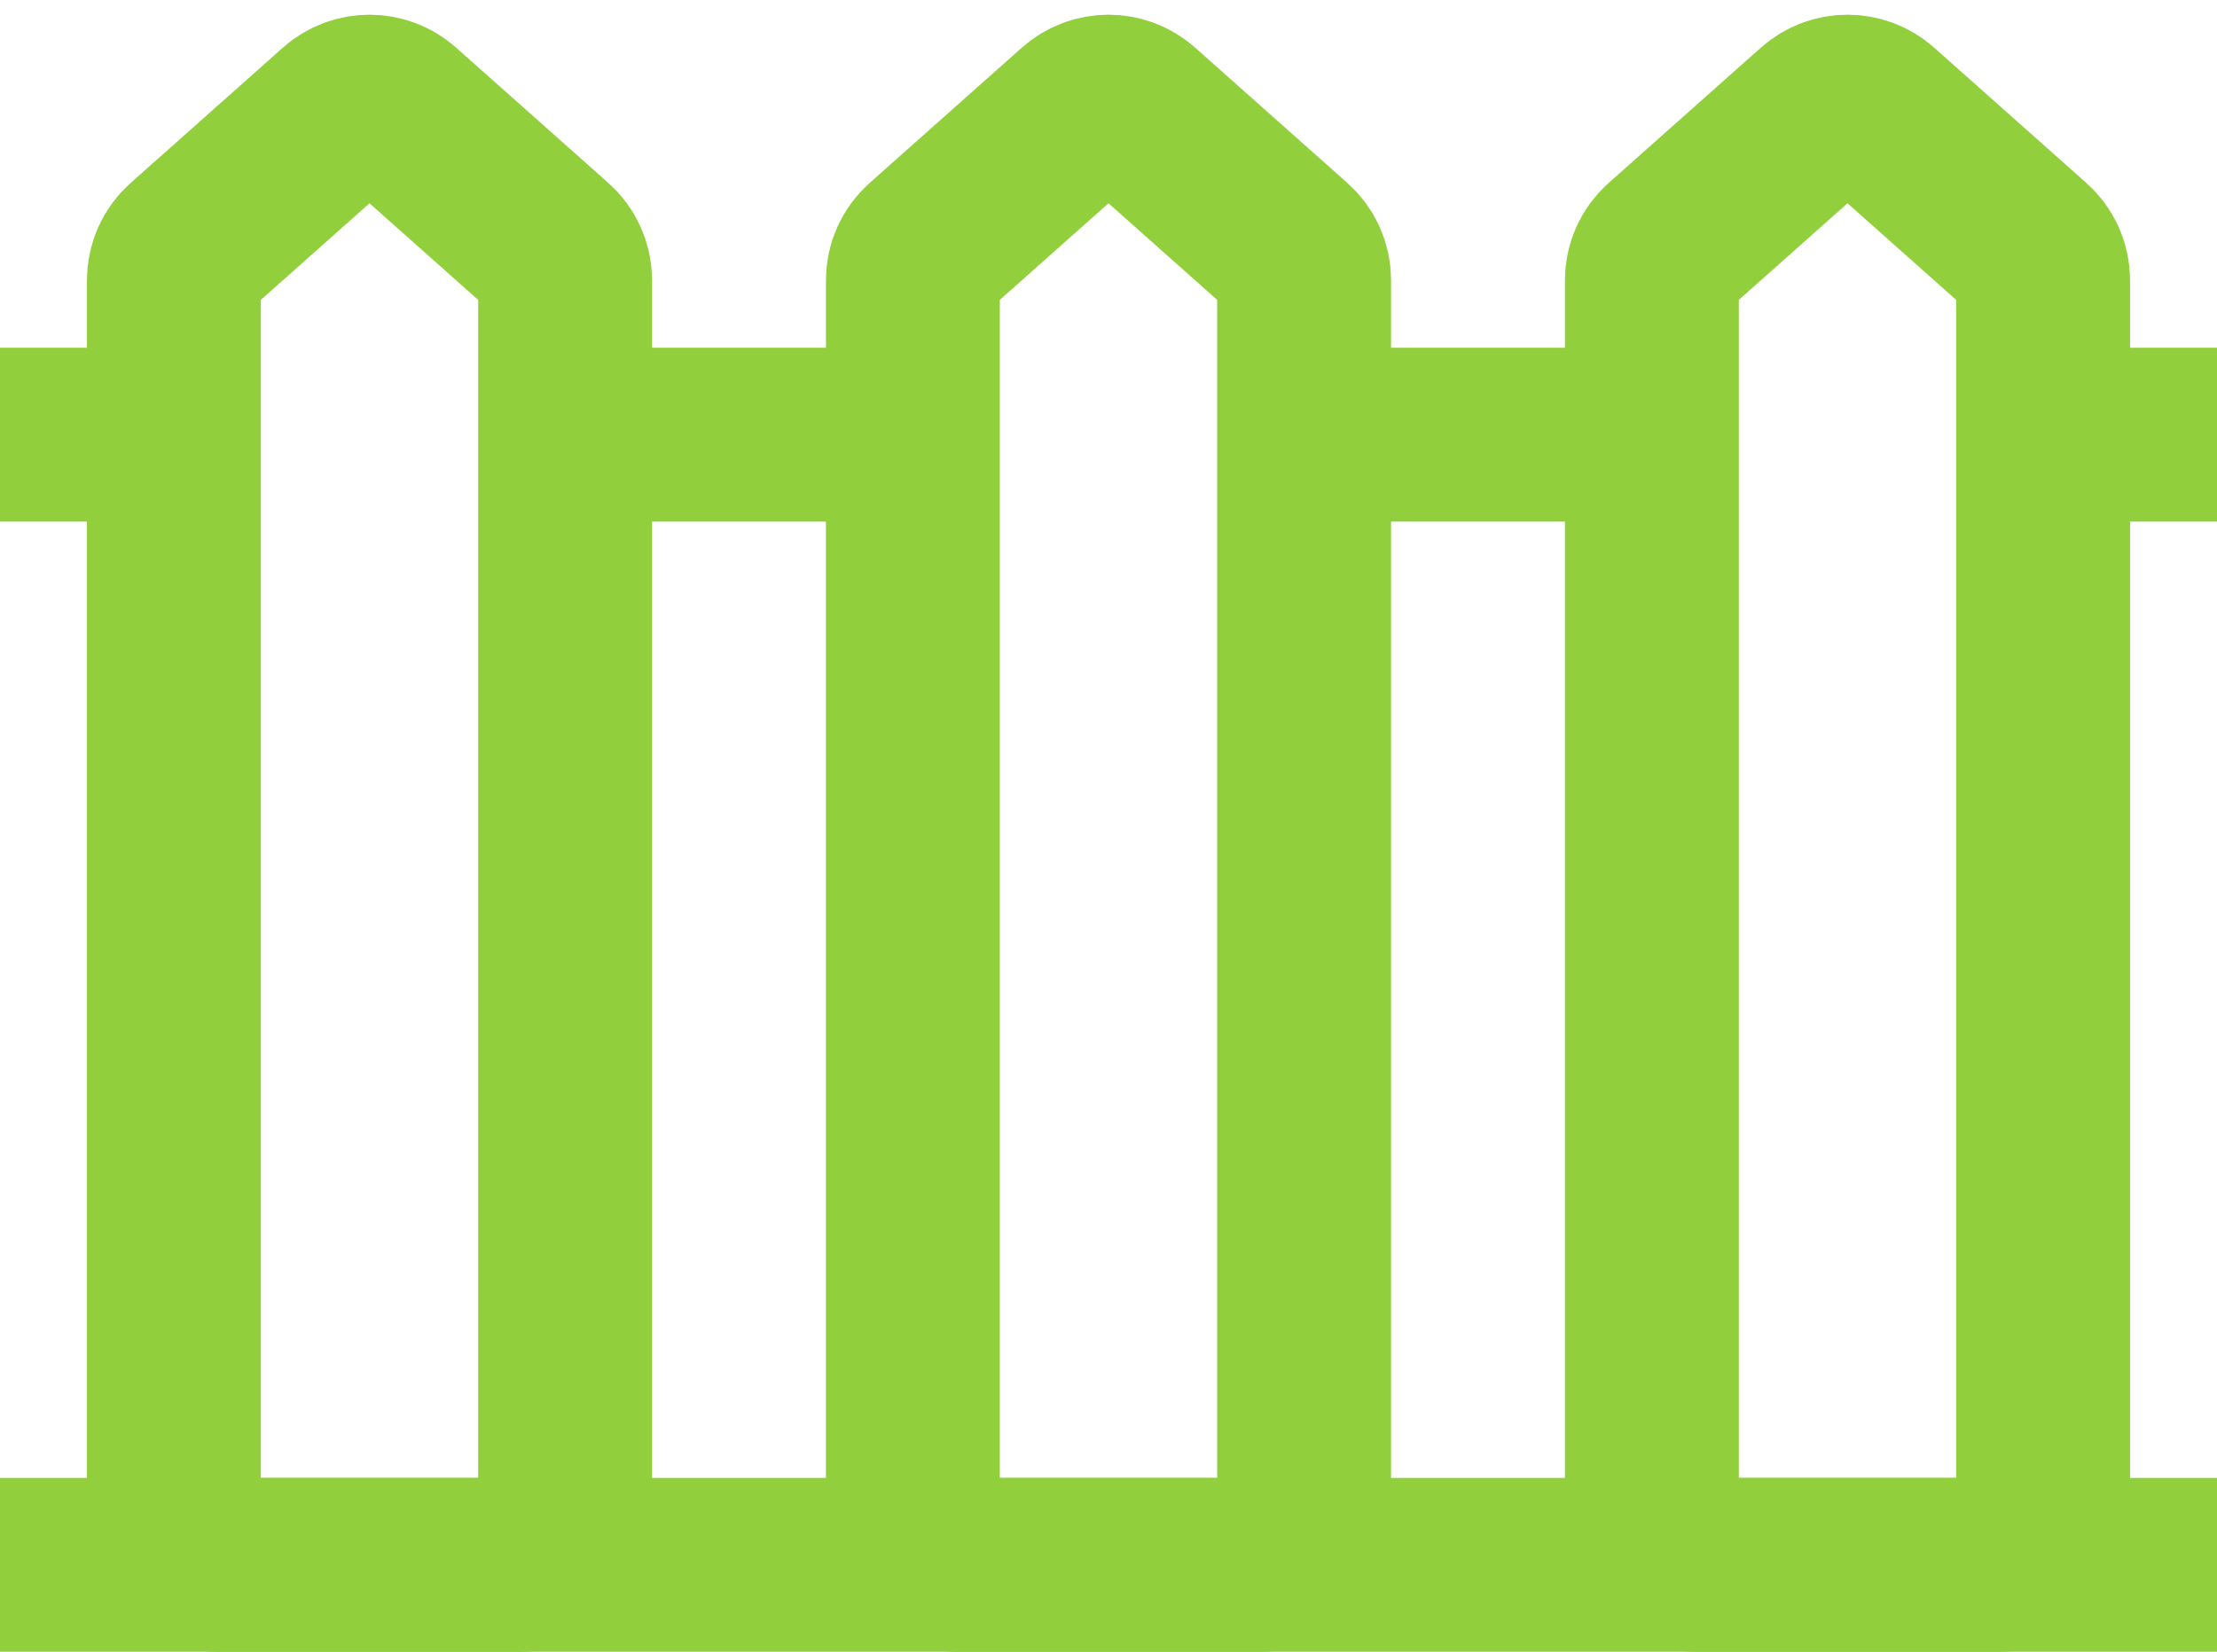 <svg width="51" height="38" viewBox="0 0 51 38" fill="none" xmlns="http://www.w3.org/2000/svg">
<path d="M4 6.449C4 6.163 4.122 5.891 4.336 5.702L7.836 2.591C8.215 2.254 8.785 2.254 9.164 2.591L12.664 5.702C12.878 5.891 13 6.163 13 6.449V35C13 35.552 12.552 36 12 36H5C4.448 36 4 35.552 4 35V6.449Z" stroke="#91CF3C" stroke-width="4"/>
<path d="M21 6.449C21 6.163 21.122 5.891 21.336 5.702L24.836 2.591C25.215 2.254 25.785 2.254 26.164 2.591L29.664 5.702C29.878 5.891 30 6.163 30 6.449V35C30 35.552 29.552 36 29 36H22C21.448 36 21 35.552 21 35V6.449Z" stroke="#91CF3C" stroke-width="4"/>
<path d="M38 6.449C38 6.163 38.122 5.891 38.336 5.702L41.836 2.591C42.215 2.254 42.785 2.254 43.164 2.591L46.664 5.702C46.878 5.891 47 6.163 47 6.449V35C47 35.552 46.552 36 46 36H39C38.448 36 38 35.552 38 35V6.449Z" stroke="#91CF3C" stroke-width="4"/>
<path d="M0 10H4.25" stroke="#91CF3C" stroke-width="4"/>
<path d="M12.75 10H21.25" stroke="#91CF3C" stroke-width="4"/>
<path d="M29.75 10H38.25" stroke="#91CF3C" stroke-width="4"/>
<path d="M46.75 10H51" stroke="#91CF3C" stroke-width="4"/>
<path d="M0 36H51" stroke="#91CF3C" stroke-width="4"/>
</svg>
